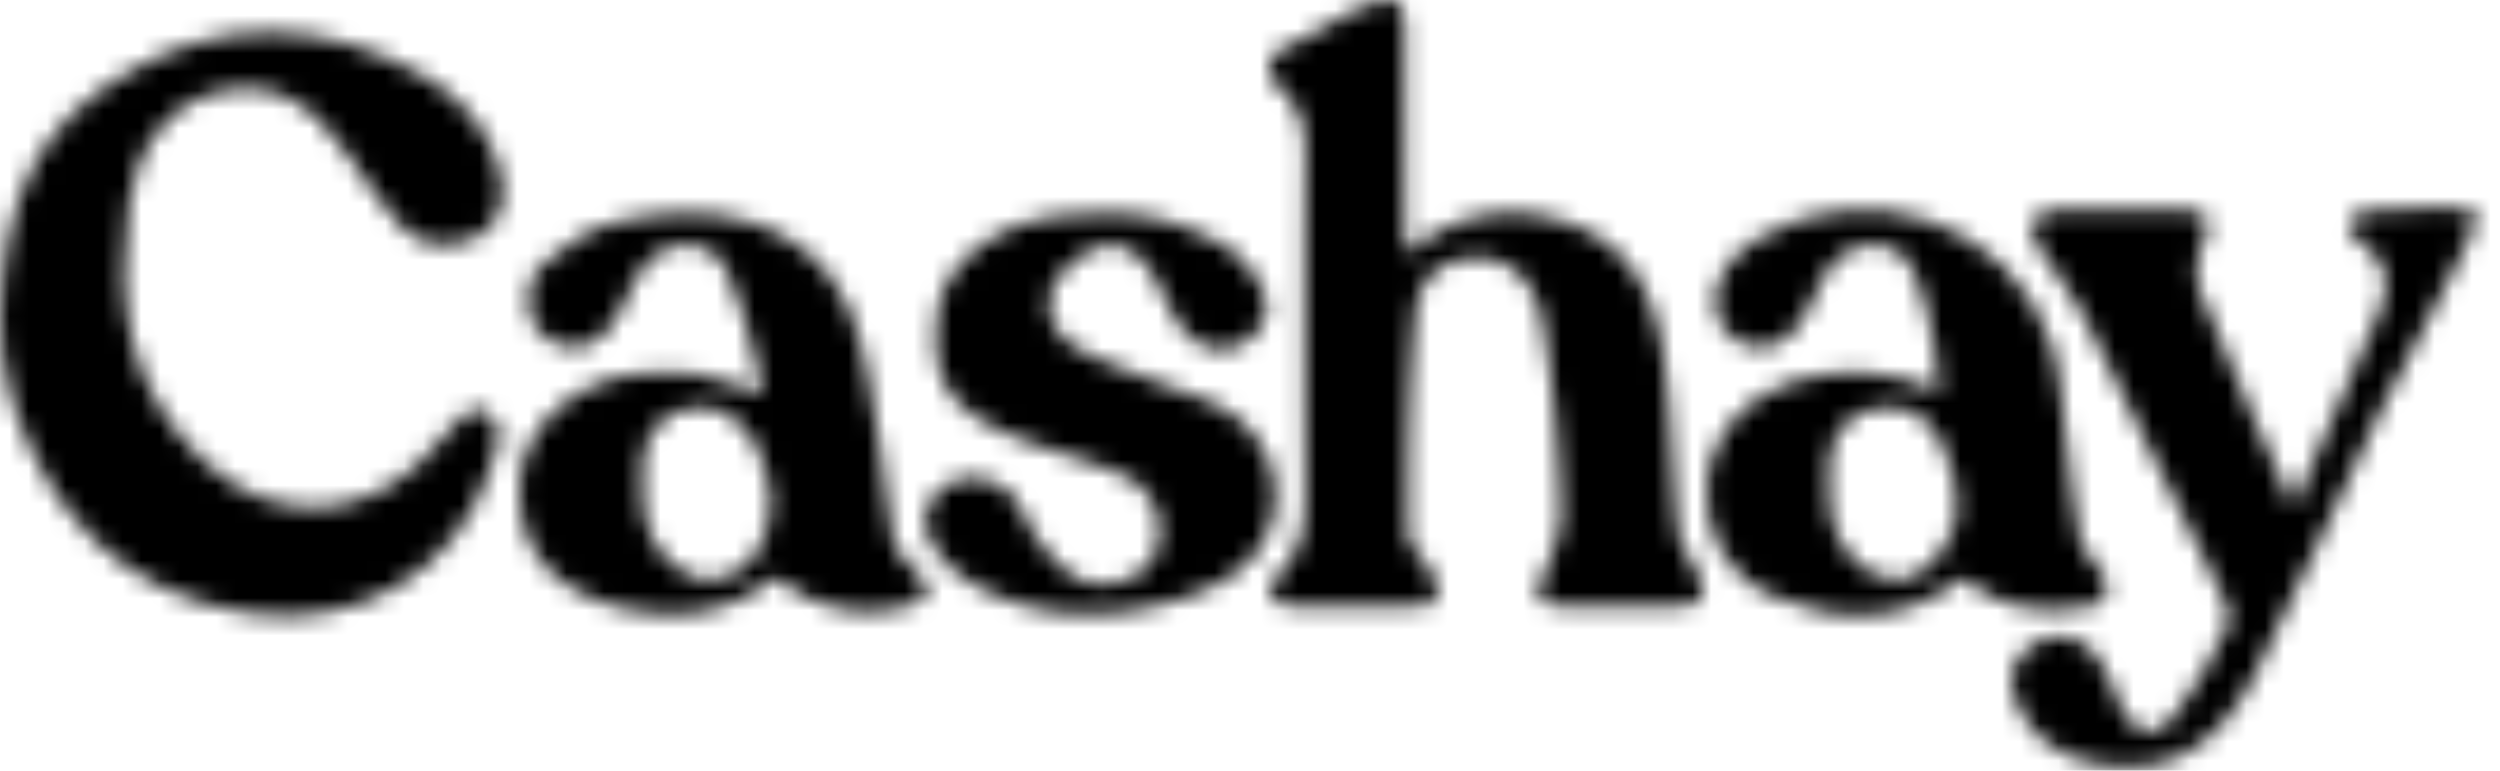 <svg xmlns="http://www.w3.org/2000/svg" xmlns:xlink="http://www.w3.org/1999/xlink" width="133" height="41" viewBox="0 0 133 41">
    <defs>
        <path id="a" d="M15.42 11.718c3.747 1.089 5.135 3.987 5.605 7.638.37 2.88.392 5.803.683 8.696.075.742.53 1.47.902 2.153.802 1.472.556 2.019-1.064 2.044-2.122.032-3.9.044-6.022-.01-1.323-.034-1.461-.575-.904-1.77.48-1.03.915-2.215.888-3.32a67.51 67.51 0 0 0-.995-10.05c-.345-1.955-1.583-3.313-3.264-3.371-1.865-.064-3.288.861-3.493 3.014-.36 3.786-.386 7.61-.386 11.419 0 .992.81 1.453 1.181 2.21.208.426.501.88.355 1.366-.147.485-.72.485-1.116.492-2.409.045-4.13.062-6.538.002-1.17-.029-1.579-.847-.756-1.666 1.331-1.325 1.417-2.874 1.406-4.57-.04-5.942-.043-11.886.005-17.829.01-1.336-.263-2.44-1.26-3.39-.996-.951-.84-1.803.455-2.38C2.668 1.698 3.532.968 5.117.316c1.595-.658 2.063-.33 2.069 1.392.012 3.2-.005 6.4 0 9.6 0 .602.049 1.204.093 2.215 2.68-2.216 5.377-2.608 8.14-1.805z"/>
        <path id="c" d="M12.588 12.738c-.767-1.29-1.78-2.224-3.405-2.022-1.548.192-2.591 1.43-2.65 3.065-.029.794-.046 1.601.059 2.385.296 2.205 2.031 3.872 3.772 3.701 1.765-.173 2.89-1.735 3.034-4.033 0-1.013-.525-2.617-.81-3.096zm-6.775 8.735C1.826 20.632-.23 18.242.021 14.642c.21-3.01 3.124-5.538 6.697-5.752.969-.058 1.963-.071 2.916.08.625.1 1.752.435 3.38 1.007-.713-3.113-1.379-5.31-1.995-6.59-.88-1.827-3.394-1.703-4.538.017-.5.753-.815 1.627-1.245 2.43C4.318 7.545 2.8 8.016 1.413 7.041.293 6.254.046 4.179 1.244 3.119 2.358 2.135 3.74 1.187 5.152.85 10.278-.372 15.348.7 17.471 5.331c1.056 2.306 1.24 5.023 1.722 7.571.307 1.619.338 3.292.696 4.896.144.645.763 1.237 1.283 1.733.912.87.57 1.383-.406 1.717-2.33.796-5.148.22-7.121-1.492-2.371 1.921-4.981 2.318-7.832 1.717z"/>
        <path id="e" d="M7.013 2.417C12.093-.454 17.339-.129 22.4 2.65c2.093 1.148 3.684 2.99 4.217 5.224.3 1.256.095 2.913-1.409 3.499-1.433.558-2.853.48-3.904-.688-1.015-1.13-1.866-2.409-2.728-3.664-2.057-2.996-4.097-4.056-6.831-3.485-2.602.543-4.503 2.908-4.907 6.028-.677 5.222-.071 9.652 3.849 13.514 3.92 3.863 9.287 3.392 12.705-.917.702-.885 1.656-2.196 2.611-1.456.955.74.397 1.951 0 3.122-1.789 5.283-6.997 8.397-12.842 7.478-6.642-1.044-10.505-5.2-12.512-11.222C.137 18.544 0 16.688 0 15.527c.21-6.284 1.937-10.24 7.013-13.11z"/>
        <path id="g" d="M12.542 12.697c-.616-1.431-1.806-2.202-3.427-1.977-1.539.214-2.555 1.456-2.611 3.108-.027.794-.043 1.603.072 2.384.316 2.133 1.97 3.758 3.643 3.667 1.782-.096 3.142-2.414 3.142-3.822 0-1.409-.381-2.34-.82-3.36zm-1.536-9.29c-.925-1.9-3.475-1.724-4.632.111-.482.766-.784 1.643-1.225 2.438-.854 1.538-2.25 1.987-3.574 1.194C.35 6.416.063 4.546 1.062 3.263c.447-.574 1-1.125 1.62-1.498 5.85-3.527 13.511-.875 15.639 5.5.549 1.644.59 3.461.83 5.203.242 1.744.352 3.512.703 5.231.133.651.77 1.205 1.187 1.795.352.5.487 1.612-.529 1.785-2.754.47-4.773.225-6.883-1.487-3.09 2.408-6.502 2.477-9.988 1.002C1.097 19.718-.122 17.54.01 14.786c.11-2.32 1.814-4.446 4.206-5.318 2.768-1.009 5.486-.794 8.18.399.158-.09-.46-4.546-1.39-6.46z"/>
        <path id="i" d="M19.592 5.603c.538-1.298.52-2.553-.804-3.518-.368-.269-1.002-.75-.81-1.207.193-.458.985-.679 1.457-.653 1.82.098 5.436-.62 5.308.445-.129 1.065-3.497 6.887-5.14 10.293-2.247 4.655-4.332 9.39-6.66 14.002-2.018 3.996-4.887 5.475-8.571 4.688-1.873-.4-3.322-1.367-4.113-3.246-.577-1.37-.156-2.356.919-3.102 1.13-.786 2.666-.443 3.458.766.489.746.784 1.623 1.129 2.456.652 1.577 1.823 1.98 2.838.701 1.184-1.494 2.098-3.227 2.934-4.951.219-.452-.19-1.299-.476-1.884C8.669 15.496 6.273 10.6 3.797 5.746c-.64-1.254-1.599-2.342-2.344-3.547C1.207 1.8.953 1.173 1.107.83c.15-.335.811-.605 1.256-.617C4.597.154 6.834.151 9.068.202c1.2.028 1.878.378 1.091 1.81-.356.65-.45 1.71-.178 2.39 1.434 3.578 4.768 11.116 5.03 11.617 1.54-3.57 3.19-7.064 4.581-10.416z"/>
        <path id="k" d="M15.716 1.933c.626.304 1.207.873 1.661 1.44 1.254 1.569 1.138 2.904-.235 3.831-1.271.86-2.749.392-3.717-1.224-.409-.68-.707-1.425-1.092-2.121-.66-1.194-1.68-2.126-3.038-1.647-.94.332-1.953 1.192-2.373 2.08-.59 1.245.097 2.575 1.24 3.244 1.36.796 2.912 1.274 4.387 1.873 1.108.451 2.293.76 3.33 1.335 3.508 1.945 3.867 6.671.537 8.906-1.452.975-3.317 1.516-5.07 1.827-2.923.52-5.842.17-8.503-1.27a6.435 6.435 0 0 1-2.044-1.75c-.81-1.09-1.01-2.347.143-3.383 1.04-.934 2.946-.732 3.855.432.553.707.819 1.637 1.37 2.346.574.739 1.234 1.524 2.038 1.95 1.424.752 3.463.057 4.059-1.17.751-1.546.079-3.56-1.63-4.308-1.616-.707-3.343-1.157-5.007-1.758C1.489 11.071.29 9.366.757 5.707 1.087 3.114 3.833.913 7.228.544c.796-.087 1.6-.103 2.4-.151 2.705 0 4.199.625 6.088 1.54z"/>
    </defs>
    <g fill="none" fill-rule="evenodd">
        <g transform="translate(67.535)">
            <mask id="b" fill="#fff">
                <use xlink:href="#a"/>
            </mask>
            <path fill="#000" d="M-2.193-2.193h27.44V34.47h-27.44z" mask="url(#b)"/>
        </g>
        <g transform="translate(27.628 10.963)">
            <mask id="d" fill="#fff">
                <use xlink:href="#c"/>
            </mask>
            <path fill="#000" d="M-2.193-1.81h26.09v25.734h-26.09z" mask="url(#d)"/>
        </g>
        <g transform="translate(0 1.316)">
            <mask id="f" fill="#fff">
                <use xlink:href="#e"/>
            </mask>
            <path fill="#000" d="M-2.193-1.783h31.12v35.44h-31.12z" mask="url(#f)"/>
        </g>
        <g transform="translate(90.777 10.963)">
            <mask id="h" fill="#fff">
                <use xlink:href="#g"/>
            </mask>
            <path fill="#000" d="M-2.193-2h25.686v25.97H-2.193z" mask="url(#h)"/>
        </g>
        <g transform="translate(107.003 10.963)">
            <mask id="j" fill="#fff">
                <use xlink:href="#i"/>
            </mask>
            <path fill="#000" d="M-2.193-2.114H26.94v34.163H-2.193z" mask="url(#j)"/>
        </g>
        <g transform="translate(49.116 10.963)">
            <mask id="l" fill="#fff">
                <use xlink:href="#k"/>
            </mask>
            <path fill="#000" d="M-2.059-1.8h22.974v25.697H-2.059z" mask="url(#l)"/>
        </g>
    </g>
</svg>

